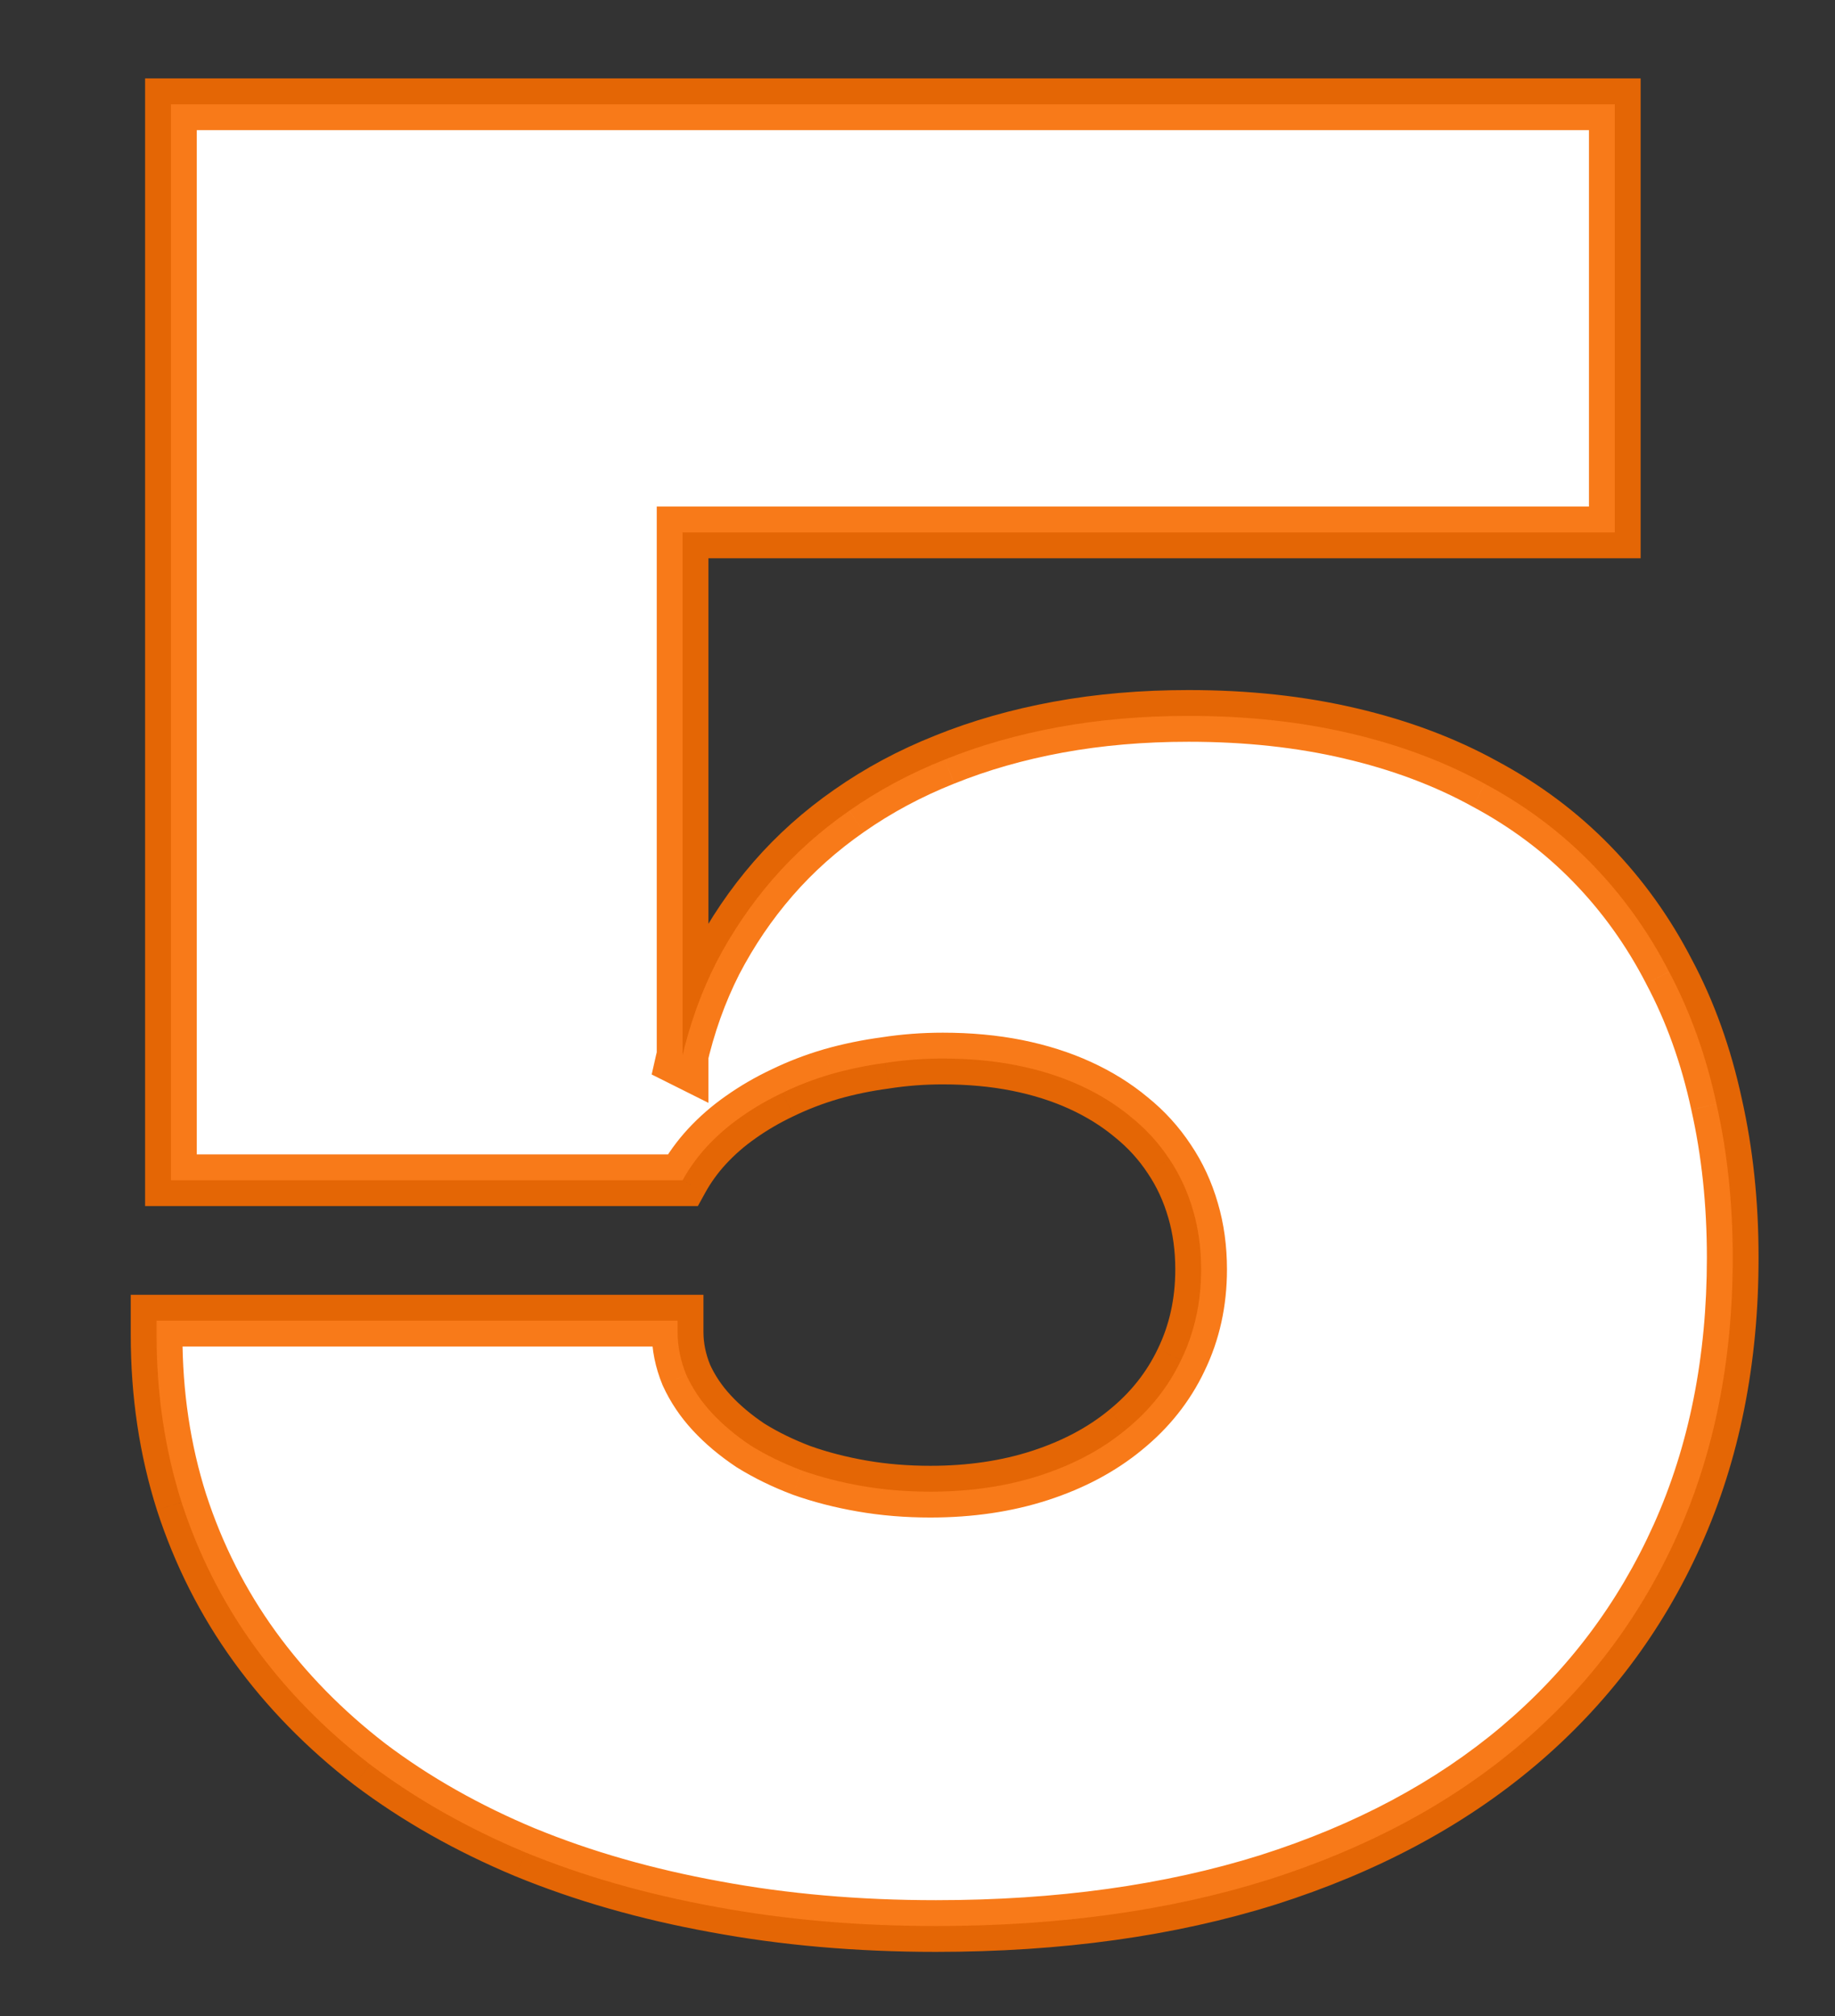 <svg width="71" height="78" viewBox="0 0 71 78" fill="none" xmlns="http://www.w3.org/2000/svg">
<rect x="0" y="0" width="71" height="78" fill="#333333" stroke="none"/>
<mask id="path-1-outside-1_407_12" maskUnits="userSpaceOnUse" x="4.5" y="2.082" width="64" height="74" fill="black">
<rect fill="white" x="4.5" y="2.082" width="64" height="74"/>
<path d="M67.043 48.65C67.043 52.625 66.327 56.206 64.894 59.393C63.462 62.58 61.41 65.3 58.738 67.553C56.082 69.791 52.855 71.513 49.057 72.72C45.258 73.911 40.977 74.506 36.213 74.506C33.187 74.506 30.338 74.257 27.667 73.758C25.011 73.275 22.564 72.575 20.327 71.658C18.09 70.724 16.086 69.589 14.316 68.254C12.562 66.902 11.073 65.381 9.849 63.691C8.626 62.001 7.685 60.142 7.025 58.114C6.381 56.086 6.059 53.929 6.059 51.644V51.088H26.218V51.523C26.218 52.086 26.331 52.641 26.556 53.189C26.797 53.72 27.128 54.211 27.546 54.661C27.964 55.112 28.463 55.53 29.043 55.917C29.638 56.287 30.298 56.609 31.023 56.882C31.747 57.14 32.527 57.341 33.364 57.486C34.201 57.631 35.078 57.703 35.996 57.703C37.541 57.703 38.957 57.494 40.245 57.076C41.532 56.657 42.635 56.07 43.552 55.313C44.486 54.557 45.202 53.655 45.701 52.609C46.216 51.547 46.474 50.38 46.474 49.108C46.474 48.288 46.369 47.523 46.16 46.815C45.951 46.091 45.645 45.431 45.242 44.835C44.84 44.224 44.349 43.684 43.77 43.218C43.19 42.735 42.53 42.325 41.79 41.986C41.05 41.648 40.237 41.391 39.352 41.214C38.466 41.037 37.509 40.948 36.479 40.948C35.722 40.948 34.982 41.005 34.258 41.117C33.533 41.214 32.833 41.359 32.157 41.552C31.497 41.745 30.869 41.986 30.274 42.276C29.695 42.55 29.155 42.864 28.657 43.218C28.174 43.556 27.739 43.934 27.353 44.352C26.983 44.755 26.669 45.189 26.411 45.656H6.614V4.034H62.48V20.596H26.411V41.045L26.363 41.021C26.669 39.669 27.119 38.405 27.715 37.23C28.326 36.056 29.059 34.977 29.912 33.995C30.765 33.014 31.747 32.136 32.857 31.364C33.984 30.575 35.215 29.915 36.551 29.384C37.903 28.837 39.368 28.418 40.945 28.129C42.522 27.839 44.204 27.694 45.991 27.694C48.244 27.694 50.328 27.919 52.244 28.37C54.175 28.821 55.913 29.473 57.459 30.326C59.02 31.163 60.396 32.193 61.587 33.416C62.778 34.639 63.776 36.031 64.581 37.593C65.401 39.138 66.013 40.844 66.415 42.711C66.834 44.562 67.043 46.541 67.043 48.65Z"/>
</mask>
<path d="M67.043 48.65C67.043 52.625 66.327 56.206 64.894 59.393C63.462 62.58 61.41 65.3 58.738 67.553C56.082 69.791 52.855 71.513 49.057 72.72C45.258 73.911 40.977 74.506 36.213 74.506C33.187 74.506 30.338 74.257 27.667 73.758C25.011 73.275 22.564 72.575 20.327 71.658C18.09 70.724 16.086 69.589 14.316 68.254C12.562 66.902 11.073 65.381 9.849 63.691C8.626 62.001 7.685 60.142 7.025 58.114C6.381 56.086 6.059 53.929 6.059 51.644V51.088H26.218V51.523C26.218 52.086 26.331 52.641 26.556 53.189C26.797 53.72 27.128 54.211 27.546 54.661C27.964 55.112 28.463 55.53 29.043 55.917C29.638 56.287 30.298 56.609 31.023 56.882C31.747 57.14 32.527 57.341 33.364 57.486C34.201 57.631 35.078 57.703 35.996 57.703C37.541 57.703 38.957 57.494 40.245 57.076C41.532 56.657 42.635 56.07 43.552 55.313C44.486 54.557 45.202 53.655 45.701 52.609C46.216 51.547 46.474 50.38 46.474 49.108C46.474 48.288 46.369 47.523 46.16 46.815C45.951 46.091 45.645 45.431 45.242 44.835C44.84 44.224 44.349 43.684 43.77 43.218C43.19 42.735 42.53 42.325 41.79 41.986C41.05 41.648 40.237 41.391 39.352 41.214C38.466 41.037 37.509 40.948 36.479 40.948C35.722 40.948 34.982 41.005 34.258 41.117C33.533 41.214 32.833 41.359 32.157 41.552C31.497 41.745 30.869 41.986 30.274 42.276C29.695 42.55 29.155 42.864 28.657 43.218C28.174 43.556 27.739 43.934 27.353 44.352C26.983 44.755 26.669 45.189 26.411 45.656H6.614V4.034H62.48V20.596H26.411V41.045L26.363 41.021C26.669 39.669 27.119 38.405 27.715 37.23C28.326 36.056 29.059 34.977 29.912 33.995C30.765 33.014 31.747 32.136 32.857 31.364C33.984 30.575 35.215 29.915 36.551 29.384C37.903 28.837 39.368 28.418 40.945 28.129C42.522 27.839 44.204 27.694 45.991 27.694C48.244 27.694 50.328 27.919 52.244 28.37C54.175 28.821 55.913 29.473 57.459 30.326C59.02 31.163 60.396 32.193 61.587 33.416C62.778 34.639 63.776 36.031 64.581 37.593C65.401 39.138 66.013 40.844 66.415 42.711C66.834 44.562 67.043 46.541 67.043 48.65Z" fill="white"/>
<path d="M64.894 59.393L63.982 58.983L64.894 59.393ZM58.738 67.553L59.382 68.318L59.383 68.318L58.738 67.553ZM49.057 72.72L49.356 73.674L49.36 73.673L49.057 72.72ZM27.667 73.758L27.85 72.775L27.846 72.774L27.667 73.758ZM20.327 71.658L19.942 72.581L19.948 72.583L20.327 71.658ZM14.316 68.254L13.705 69.046L13.713 69.052L14.316 68.254ZM9.849 63.691L10.659 63.104L10.659 63.104L9.849 63.691ZM7.025 58.114L6.072 58.416L6.074 58.423L7.025 58.114ZM6.059 51.088V50.088H5.059V51.088H6.059ZM26.218 51.088H27.218V50.088H26.218V51.088ZM26.556 53.189L25.631 53.569L25.638 53.586L25.646 53.602L26.556 53.189ZM27.546 54.661L28.279 53.981L27.546 54.661ZM29.043 55.917L28.488 56.749L28.501 56.758L28.515 56.766L29.043 55.917ZM31.023 56.882L30.669 57.818L30.678 57.821L30.687 57.825L31.023 56.882ZM33.364 57.486L33.535 56.501L33.535 56.501L33.364 57.486ZM40.245 57.076L39.936 56.124L39.936 56.124L40.245 57.076ZM43.552 55.313L42.923 54.536L42.916 54.542L43.552 55.313ZM45.701 52.609L44.801 52.173L44.798 52.179L45.701 52.609ZM46.16 46.815L45.199 47.093L45.201 47.098L46.16 46.815ZM45.242 44.835L44.407 45.385L44.414 45.395L45.242 44.835ZM43.77 43.218L43.13 43.986L43.136 43.991L43.142 43.996L43.77 43.218ZM41.79 41.986L42.205 41.077L42.205 41.077L41.79 41.986ZM39.352 41.214L39.156 42.194L39.156 42.194L39.352 41.214ZM34.258 41.117L34.39 42.109L34.401 42.107L34.411 42.105L34.258 41.117ZM32.157 41.552L31.882 40.59L31.876 40.592L32.157 41.552ZM30.274 42.276L30.701 43.181L30.712 43.175L30.274 42.276ZM28.657 43.218L29.23 44.037L29.235 44.033L28.657 43.218ZM27.353 44.352L26.618 43.674L26.617 43.675L27.353 44.352ZM26.411 45.656V46.656H27.002L27.287 46.139L26.411 45.656ZM6.614 45.656H5.614V46.656H6.614V45.656ZM6.614 4.034V3.034H5.614V4.034H6.614ZM62.48 4.034H63.48V3.034H62.48V4.034ZM62.48 20.596V21.596H63.48V20.596H62.48ZM26.411 20.596V19.596H25.411V20.596H26.411ZM26.411 41.045L25.964 41.939L27.411 42.663V41.045H26.411ZM26.363 41.021L25.388 40.8L25.215 41.565L25.916 41.915L26.363 41.021ZM27.715 37.23L26.828 36.769L26.823 36.778L27.715 37.23ZM29.912 33.995L30.667 34.651L30.667 34.651L29.912 33.995ZM32.857 31.364L33.428 32.185L33.431 32.183L32.857 31.364ZM36.551 29.384L36.921 30.313L36.926 30.311L36.551 29.384ZM40.945 28.129L41.126 29.112L41.126 29.112L40.945 28.129ZM52.244 28.37L52.015 29.343L52.017 29.344L52.244 28.37ZM57.459 30.326L56.975 31.201L56.986 31.207L57.459 30.326ZM61.587 33.416L62.303 32.718L62.303 32.718L61.587 33.416ZM64.581 37.593L63.692 38.051L63.697 38.062L64.581 37.593ZM66.415 42.711L65.438 42.922L65.44 42.931L66.415 42.711ZM66.043 48.65C66.043 52.503 65.349 55.942 63.982 58.983L65.806 59.803C67.304 56.471 68.043 52.747 68.043 48.65H66.043ZM63.982 58.983C62.611 62.033 60.651 64.632 58.093 66.789L59.383 68.318C62.169 65.968 64.313 63.127 65.806 59.803L63.982 58.983ZM58.094 66.789C55.552 68.93 52.446 70.594 48.754 71.767L49.36 73.673C53.265 72.432 56.613 70.651 59.382 68.318L58.094 66.789ZM48.758 71.766C45.073 72.921 40.895 73.506 36.213 73.506V75.506C41.059 75.506 45.444 74.901 49.356 73.674L48.758 71.766ZM36.213 73.506C33.242 73.506 30.455 73.261 27.85 72.775L27.483 74.741C30.222 75.252 33.133 75.506 36.213 75.506V73.506ZM27.846 72.774C25.251 72.302 22.872 71.621 20.707 70.732L19.948 72.583C22.257 73.53 24.771 74.248 27.488 74.742L27.846 72.774ZM20.712 70.735C18.545 69.831 16.616 68.736 14.918 67.455L13.713 69.052C15.557 70.443 17.635 71.618 19.942 72.581L20.712 70.735ZM14.926 67.461C13.243 66.165 11.823 64.712 10.659 63.104L9.039 64.277C10.322 66.049 11.88 67.639 13.705 69.046L14.926 67.461ZM10.659 63.104C9.499 61.501 8.604 59.735 7.976 57.804L6.074 58.423C6.765 60.548 7.754 62.501 9.039 64.277L10.659 63.104ZM7.978 57.811C7.367 55.888 7.059 53.834 7.059 51.644H5.059C5.059 54.024 5.395 56.283 6.072 58.416L7.978 57.811ZM7.059 51.644V51.088H5.059V51.644H7.059ZM6.059 52.088H26.218V50.088H6.059V52.088ZM25.218 51.088V51.523H27.218V51.088H25.218ZM25.218 51.523C25.218 52.223 25.359 52.908 25.631 53.569L27.481 52.808C27.303 52.375 27.218 51.949 27.218 51.523H25.218ZM25.646 53.602C25.934 54.237 26.326 54.817 26.813 55.342L28.279 53.981C27.929 53.605 27.661 53.203 27.466 52.775L25.646 53.602ZM26.813 55.342C27.291 55.857 27.852 56.325 28.488 56.749L29.598 55.085C29.075 54.736 28.637 54.367 28.279 53.981L26.813 55.342ZM28.515 56.766C29.171 57.174 29.89 57.524 30.669 57.818L31.376 55.947C30.706 55.694 30.106 55.4 29.571 55.067L28.515 56.766ZM30.687 57.825C31.47 58.103 32.307 58.318 33.194 58.471L33.535 56.501C32.748 56.364 32.023 56.177 31.358 55.94L30.687 57.825ZM33.194 58.471C34.091 58.627 35.026 58.703 35.996 58.703V56.703C35.131 56.703 34.311 56.635 33.535 56.501L33.194 58.471ZM35.996 58.703C37.631 58.703 39.154 58.482 40.554 58.027L39.936 56.124C38.761 56.506 37.45 56.703 35.996 56.703V58.703ZM40.554 58.027C41.944 57.575 43.162 56.931 44.189 56.085L42.916 54.542C42.108 55.208 41.12 55.739 39.936 56.124L40.554 58.027ZM44.182 56.09C45.227 55.243 46.038 54.225 46.604 53.04L44.798 52.179C44.366 53.086 43.745 53.87 42.923 54.536L44.182 56.09ZM46.601 53.045C47.187 51.837 47.474 50.519 47.474 49.108H45.474C45.474 50.241 45.245 51.257 44.801 52.173L46.601 53.045ZM47.474 49.108C47.474 48.202 47.358 47.341 47.119 46.532L45.201 47.098C45.38 47.705 45.474 48.373 45.474 49.108H47.474ZM47.12 46.537C46.884 45.718 46.535 44.962 46.071 44.275L44.414 45.395C44.755 45.9 45.017 46.464 45.199 47.093L47.12 46.537ZM46.078 44.286C45.617 43.586 45.056 42.97 44.397 42.439L43.142 43.996C43.642 44.399 44.063 44.861 44.407 45.385L46.078 44.286ZM44.41 42.45C43.757 41.905 43.02 41.449 42.205 41.077L41.375 42.896C42.041 43.2 42.624 43.564 43.13 43.986L44.41 42.45ZM42.205 41.077C41.388 40.704 40.5 40.424 39.548 40.233L39.156 42.194C39.973 42.358 40.712 42.593 41.375 42.896L42.205 41.077ZM39.548 40.233C38.59 40.042 37.566 39.948 36.479 39.948V41.948C37.452 41.948 38.343 42.032 39.156 42.194L39.548 40.233ZM36.479 39.948C35.672 39.948 34.881 40.008 34.104 40.129L34.411 42.105C35.083 42.001 35.772 41.948 36.479 41.948V39.948ZM34.125 40.126C33.355 40.229 32.607 40.383 31.882 40.59L32.432 42.513C33.059 42.334 33.712 42.199 34.39 42.109L34.125 40.126ZM31.876 40.592C31.165 40.8 30.484 41.062 29.837 41.377L30.712 43.175C31.255 42.911 31.83 42.69 32.438 42.512L31.876 40.592ZM29.847 41.372C29.217 41.669 28.627 42.013 28.078 42.402L29.235 44.033C29.684 43.715 30.172 43.43 30.701 43.18L29.847 41.372ZM28.083 42.398C27.544 42.776 27.055 43.201 26.618 43.674L28.088 45.031C28.424 44.667 28.804 44.335 29.23 44.037L28.083 42.398ZM26.617 43.675C26.194 44.135 25.833 44.635 25.536 45.173L27.287 46.139C27.505 45.744 27.771 45.375 28.089 45.029L26.617 43.675ZM26.411 44.656H6.614V46.656H26.411V44.656ZM7.614 45.656V4.034H5.614V45.656H7.614ZM6.614 5.034H62.48V3.034H6.614V5.034ZM61.48 4.034V20.596H63.48V4.034H61.48ZM62.48 19.596H26.411V21.596H62.48V19.596ZM25.411 20.596V41.045H27.411V20.596H25.411ZM26.858 40.151L26.81 40.126L25.916 41.915L25.964 41.939L26.858 40.151ZM27.338 41.241C27.627 39.965 28.05 38.78 28.607 37.682L26.823 36.778C26.188 38.03 25.711 39.372 25.388 40.8L27.338 41.241ZM28.602 37.692C29.178 36.586 29.866 35.573 30.667 34.651L29.157 33.339C28.252 34.382 27.475 35.525 26.828 36.769L28.602 37.692ZM30.667 34.651C31.463 33.734 32.383 32.912 33.428 32.185L32.286 30.543C31.11 31.361 30.066 32.293 29.157 33.339L30.667 34.651ZM33.431 32.183C34.491 31.441 35.653 30.817 36.92 30.313L36.182 28.455C34.777 29.013 33.477 29.709 32.284 30.545L33.431 32.183ZM36.926 30.311C38.21 29.792 39.608 29.391 41.126 29.112L40.764 27.145C39.127 27.446 37.596 27.882 36.176 28.457L36.926 30.311ZM41.126 29.112C42.637 28.835 44.258 28.694 45.991 28.694V26.694C44.15 26.694 42.408 26.843 40.764 27.145L41.126 29.112ZM45.991 28.694C48.178 28.694 50.184 28.913 52.015 29.343L52.473 27.397C50.472 26.926 48.31 26.694 45.991 26.694V28.694ZM52.017 29.344C53.869 29.776 55.52 30.398 56.975 31.201L57.942 29.45C56.307 28.548 54.481 27.865 52.471 27.396L52.017 29.344ZM56.986 31.207C58.46 31.997 59.754 32.966 60.87 34.114L62.303 32.718C61.038 31.419 59.579 30.328 57.931 29.444L56.986 31.207ZM60.87 34.114C61.99 35.264 62.931 36.575 63.692 38.051L65.469 37.134C64.621 35.488 63.565 34.014 62.303 32.718L60.87 34.114ZM63.697 38.062C64.471 39.518 65.053 41.136 65.438 42.921L67.393 42.5C66.973 40.551 66.332 38.757 65.464 37.123L63.697 38.062ZM65.44 42.931C65.84 44.702 66.043 46.608 66.043 48.65H68.043C68.043 46.475 67.827 44.421 67.391 42.49L65.44 42.931Z" fill="#F76C00" fill-opacity="0.9" mask="url(#path-1-outside-1_407_12)"/>
</svg>
